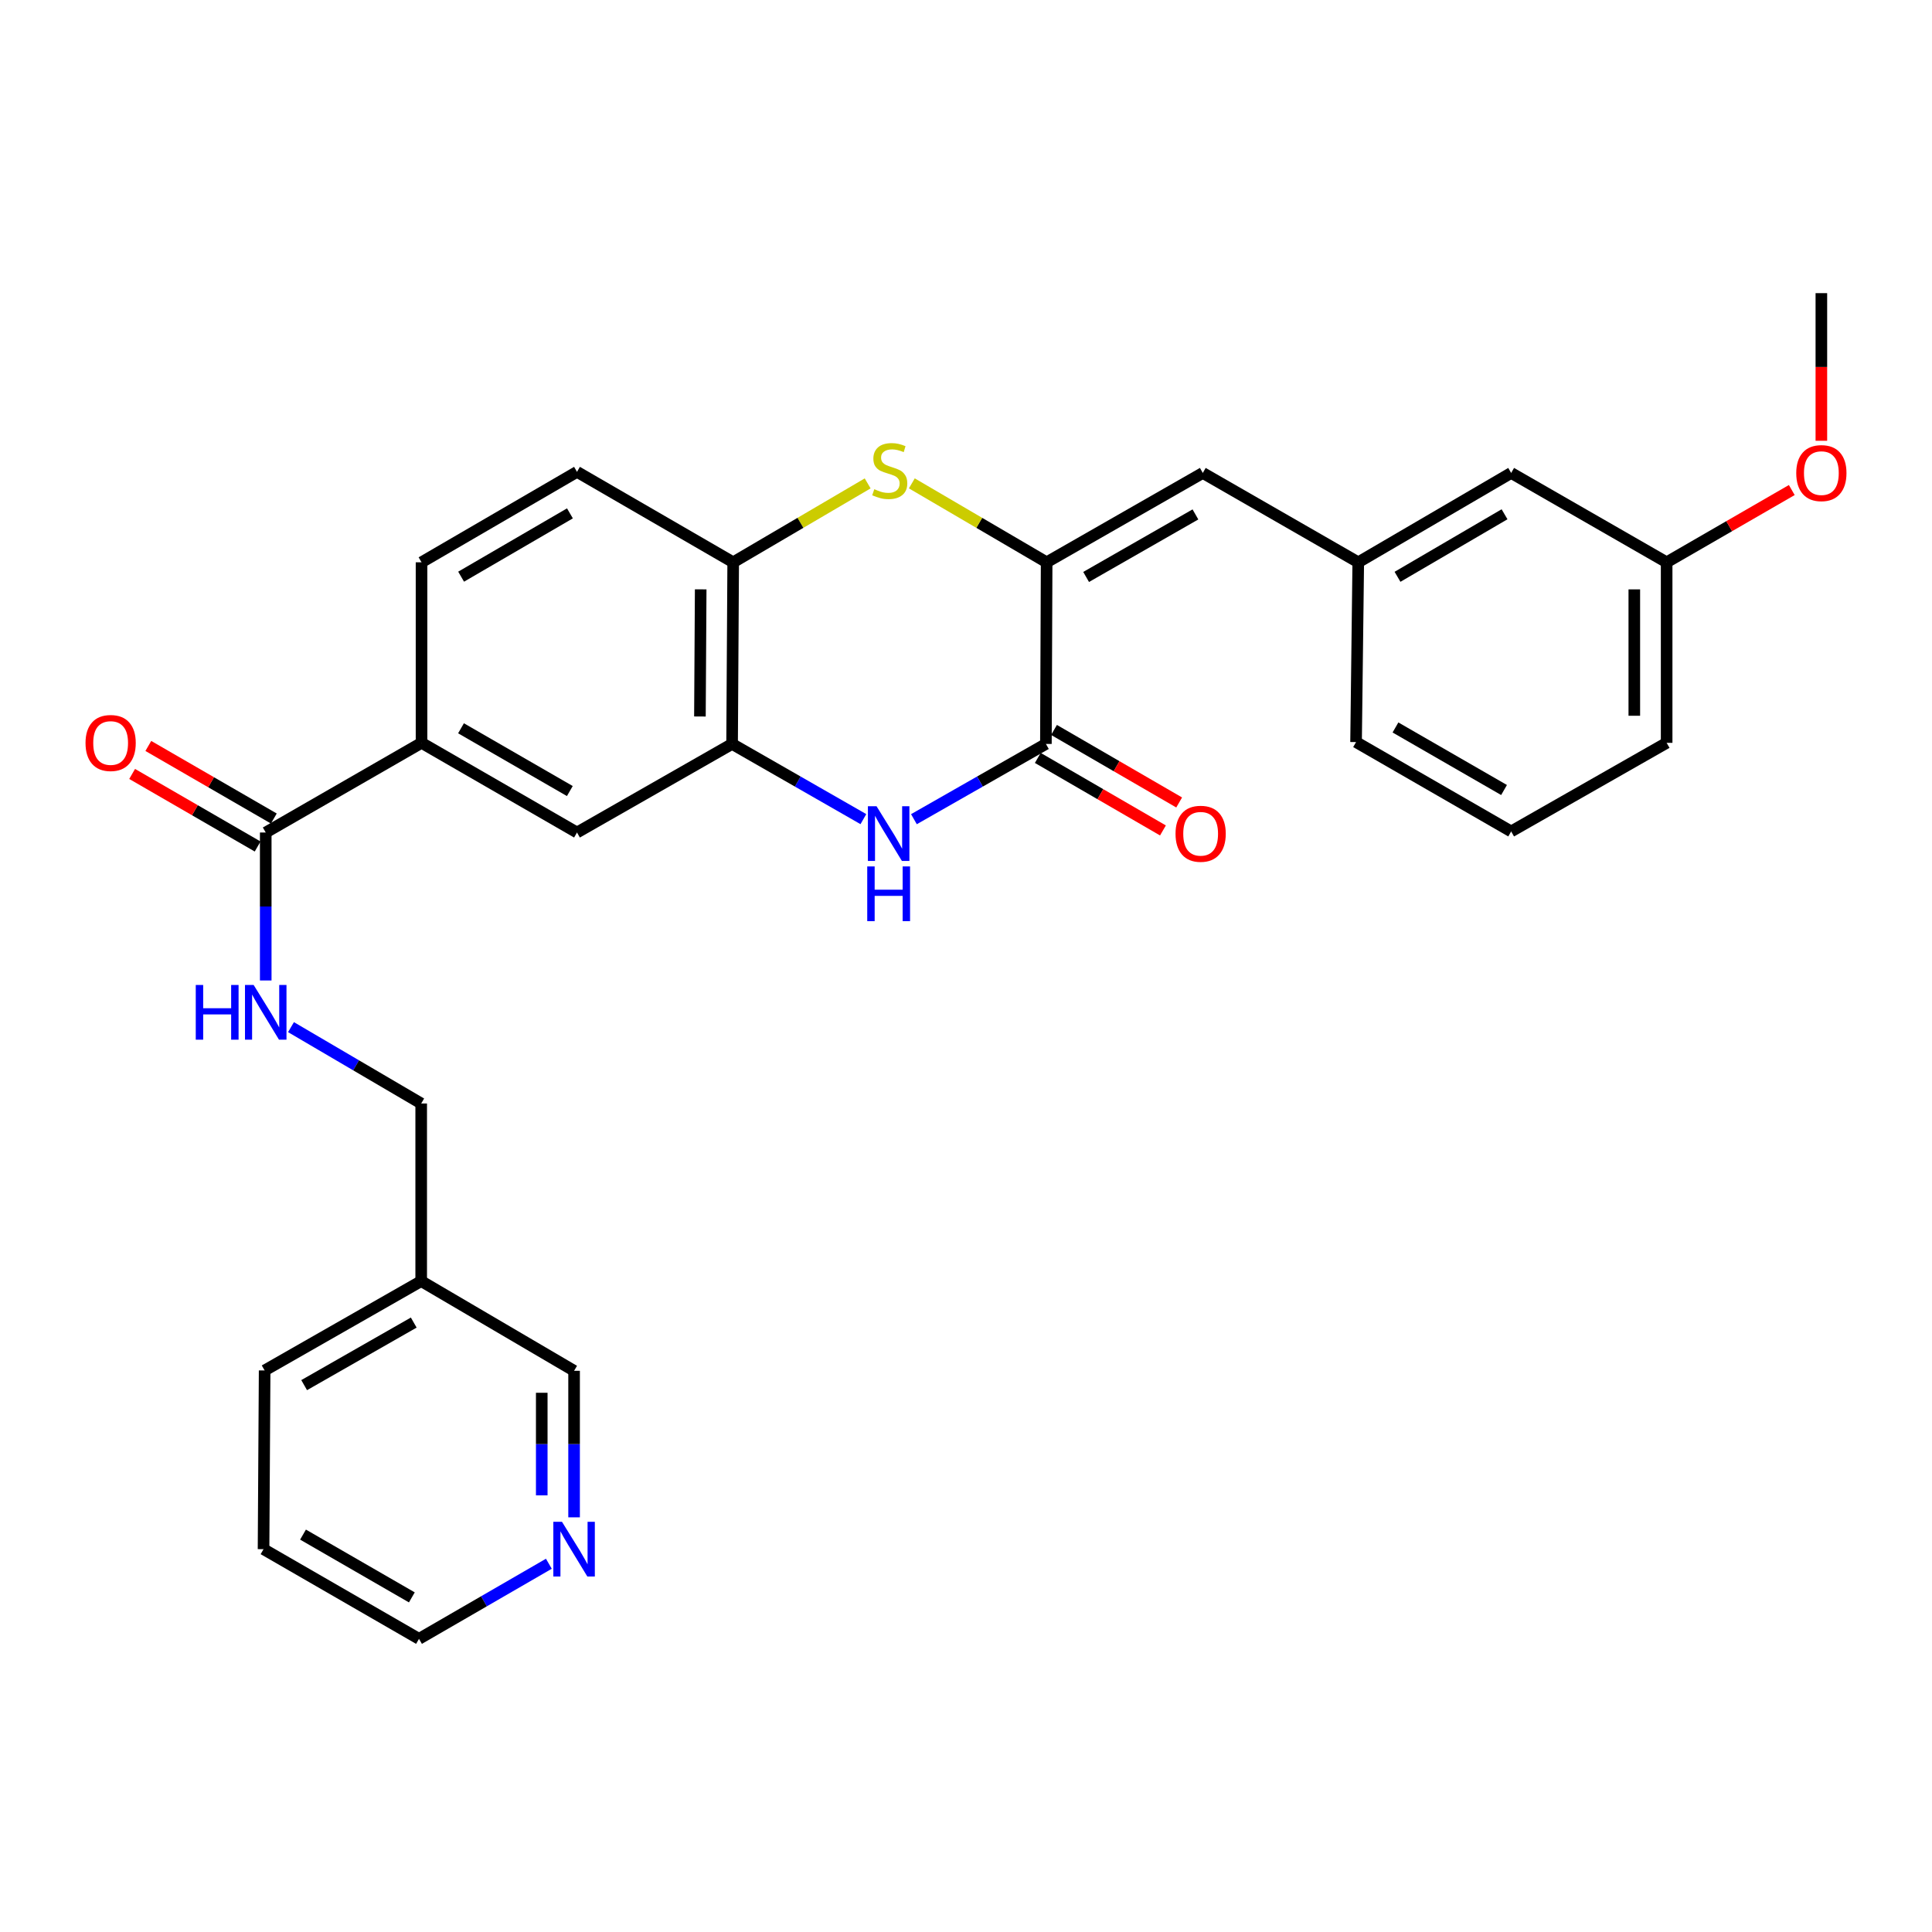 <?xml version='1.0' encoding='iso-8859-1'?>
<svg version='1.1' baseProfile='full'
              xmlns='http://www.w3.org/2000/svg'
                      xmlns:rdkit='http://www.rdkit.org/xml'
                      xmlns:xlink='http://www.w3.org/1999/xlink'
                  xml:space='preserve'
width='1000px' height='1000px' viewBox='0 0 1000 1000'>
<!-- END OF HEADER -->
<rect style='opacity:1.0;fill:#FFFFFF;stroke:none' width='1000' height='1000' x='0' y='0'> </rect>
<path class='bond-0' d='M 541.739,291.045 L 541.358,385.058' style='fill:none;fill-rule:evenodd;stroke:#000000;stroke-width:6px;stroke-linecap:butt;stroke-linejoin:miter;stroke-opacity:1' />
<path class='bond-2' d='M 541.739,291.045 L 506.851,270.617' style='fill:none;fill-rule:evenodd;stroke:#000000;stroke-width:6px;stroke-linecap:butt;stroke-linejoin:miter;stroke-opacity:1' />
<path class='bond-2' d='M 506.851,270.617 L 471.963,250.189' style='fill:none;fill-rule:evenodd;stroke:#CCCC00;stroke-width:6px;stroke-linecap:butt;stroke-linejoin:miter;stroke-opacity:1' />
<path class='bond-5' d='M 541.739,291.045 L 622.567,244.797' style='fill:none;fill-rule:evenodd;stroke:#000000;stroke-width:6px;stroke-linecap:butt;stroke-linejoin:miter;stroke-opacity:1' />
<path class='bond-5' d='M 562.175,298.635 L 618.754,266.261' style='fill:none;fill-rule:evenodd;stroke:#000000;stroke-width:6px;stroke-linecap:butt;stroke-linejoin:miter;stroke-opacity:1' />
<path class='bond-1' d='M 541.358,385.058 L 507.201,404.535' style='fill:none;fill-rule:evenodd;stroke:#000000;stroke-width:6px;stroke-linecap:butt;stroke-linejoin:miter;stroke-opacity:1' />
<path class='bond-1' d='M 507.201,404.535 L 473.045,424.013' style='fill:none;fill-rule:evenodd;stroke:#0000FF;stroke-width:6px;stroke-linecap:butt;stroke-linejoin:miter;stroke-opacity:1' />
<path class='bond-10' d='M 537.162,392.298 L 569.551,411.068' style='fill:none;fill-rule:evenodd;stroke:#000000;stroke-width:6px;stroke-linecap:butt;stroke-linejoin:miter;stroke-opacity:1' />
<path class='bond-10' d='M 569.551,411.068 L 601.941,429.839' style='fill:none;fill-rule:evenodd;stroke:#FF0000;stroke-width:6px;stroke-linecap:butt;stroke-linejoin:miter;stroke-opacity:1' />
<path class='bond-10' d='M 545.554,377.817 L 577.943,396.588' style='fill:none;fill-rule:evenodd;stroke:#000000;stroke-width:6px;stroke-linecap:butt;stroke-linejoin:miter;stroke-opacity:1' />
<path class='bond-10' d='M 577.943,396.588 L 610.333,415.358' style='fill:none;fill-rule:evenodd;stroke:#FF0000;stroke-width:6px;stroke-linecap:butt;stroke-linejoin:miter;stroke-opacity:1' />
<path class='bond-29' d='M 446.888,423.984 L 412.909,404.521' style='fill:none;fill-rule:evenodd;stroke:#0000FF;stroke-width:6px;stroke-linecap:butt;stroke-linejoin:miter;stroke-opacity:1' />
<path class='bond-29' d='M 412.909,404.521 L 378.93,385.058' style='fill:none;fill-rule:evenodd;stroke:#000000;stroke-width:6px;stroke-linecap:butt;stroke-linejoin:miter;stroke-opacity:1' />
<path class='bond-4' d='M 449.101,250.202 L 414.299,270.624' style='fill:none;fill-rule:evenodd;stroke:#CCCC00;stroke-width:6px;stroke-linecap:butt;stroke-linejoin:miter;stroke-opacity:1' />
<path class='bond-4' d='M 414.299,270.624 L 379.498,291.045' style='fill:none;fill-rule:evenodd;stroke:#000000;stroke-width:6px;stroke-linecap:butt;stroke-linejoin:miter;stroke-opacity:1' />
<path class='bond-3' d='M 378.93,385.058 L 379.498,291.045' style='fill:none;fill-rule:evenodd;stroke:#000000;stroke-width:6px;stroke-linecap:butt;stroke-linejoin:miter;stroke-opacity:1' />
<path class='bond-3' d='M 362.279,370.855 L 362.676,305.046' style='fill:none;fill-rule:evenodd;stroke:#000000;stroke-width:6px;stroke-linecap:butt;stroke-linejoin:miter;stroke-opacity:1' />
<path class='bond-8' d='M 378.93,385.058 L 298.651,430.906' style='fill:none;fill-rule:evenodd;stroke:#000000;stroke-width:6px;stroke-linecap:butt;stroke-linejoin:miter;stroke-opacity:1' />
<path class='bond-13' d='M 379.498,291.045 L 298.651,244.23' style='fill:none;fill-rule:evenodd;stroke:#000000;stroke-width:6px;stroke-linecap:butt;stroke-linejoin:miter;stroke-opacity:1' />
<path class='bond-11' d='M 622.567,244.797 L 703.032,291.045' style='fill:none;fill-rule:evenodd;stroke:#000000;stroke-width:6px;stroke-linecap:butt;stroke-linejoin:miter;stroke-opacity:1' />
<path class='bond-6' d='M 137.544,430.906 L 218.186,384.491' style='fill:none;fill-rule:evenodd;stroke:#000000;stroke-width:6px;stroke-linecap:butt;stroke-linejoin:miter;stroke-opacity:1' />
<path class='bond-9' d='M 137.544,430.906 L 137.544,469.2' style='fill:none;fill-rule:evenodd;stroke:#000000;stroke-width:6px;stroke-linecap:butt;stroke-linejoin:miter;stroke-opacity:1' />
<path class='bond-9' d='M 137.544,469.2 L 137.544,507.493' style='fill:none;fill-rule:evenodd;stroke:#0000FF;stroke-width:6px;stroke-linecap:butt;stroke-linejoin:miter;stroke-opacity:1' />
<path class='bond-12' d='M 141.733,423.662 L 109.252,404.882' style='fill:none;fill-rule:evenodd;stroke:#000000;stroke-width:6px;stroke-linecap:butt;stroke-linejoin:miter;stroke-opacity:1' />
<path class='bond-12' d='M 109.252,404.882 L 76.772,386.103' style='fill:none;fill-rule:evenodd;stroke:#FF0000;stroke-width:6px;stroke-linecap:butt;stroke-linejoin:miter;stroke-opacity:1' />
<path class='bond-12' d='M 133.356,438.151 L 100.875,419.371' style='fill:none;fill-rule:evenodd;stroke:#000000;stroke-width:6px;stroke-linecap:butt;stroke-linejoin:miter;stroke-opacity:1' />
<path class='bond-12' d='M 100.875,419.371 L 68.395,400.592' style='fill:none;fill-rule:evenodd;stroke:#FF0000;stroke-width:6px;stroke-linecap:butt;stroke-linejoin:miter;stroke-opacity:1' />
<path class='bond-7' d='M 218.186,384.491 L 218.186,291.045' style='fill:none;fill-rule:evenodd;stroke:#000000;stroke-width:6px;stroke-linecap:butt;stroke-linejoin:miter;stroke-opacity:1' />
<path class='bond-30' d='M 218.186,384.491 L 298.651,430.906' style='fill:none;fill-rule:evenodd;stroke:#000000;stroke-width:6px;stroke-linecap:butt;stroke-linejoin:miter;stroke-opacity:1' />
<path class='bond-30' d='M 238.618,376.956 L 294.944,409.447' style='fill:none;fill-rule:evenodd;stroke:#000000;stroke-width:6px;stroke-linecap:butt;stroke-linejoin:miter;stroke-opacity:1' />
<path class='bond-17' d='M 150.616,531.645 L 184.313,551.406' style='fill:none;fill-rule:evenodd;stroke:#0000FF;stroke-width:6px;stroke-linecap:butt;stroke-linejoin:miter;stroke-opacity:1' />
<path class='bond-17' d='M 184.313,551.406 L 218.009,571.167' style='fill:none;fill-rule:evenodd;stroke:#000000;stroke-width:6px;stroke-linecap:butt;stroke-linejoin:miter;stroke-opacity:1' />
<path class='bond-18' d='M 703.032,291.045 L 782.177,244.797' style='fill:none;fill-rule:evenodd;stroke:#000000;stroke-width:6px;stroke-linecap:butt;stroke-linejoin:miter;stroke-opacity:1' />
<path class='bond-18' d='M 723.348,298.558 L 778.749,266.184' style='fill:none;fill-rule:evenodd;stroke:#000000;stroke-width:6px;stroke-linecap:butt;stroke-linejoin:miter;stroke-opacity:1' />
<path class='bond-24' d='M 703.032,291.045 L 701.897,384.1' style='fill:none;fill-rule:evenodd;stroke:#000000;stroke-width:6px;stroke-linecap:butt;stroke-linejoin:miter;stroke-opacity:1' />
<path class='bond-15' d='M 298.651,244.23 L 218.186,291.045' style='fill:none;fill-rule:evenodd;stroke:#000000;stroke-width:6px;stroke-linecap:butt;stroke-linejoin:miter;stroke-opacity:1' />
<path class='bond-15' d='M 294.998,265.718 L 238.672,298.489' style='fill:none;fill-rule:evenodd;stroke:#000000;stroke-width:6px;stroke-linecap:butt;stroke-linejoin:miter;stroke-opacity:1' />
<path class='bond-14' d='M 297.145,785.374 L 297.145,747.448' style='fill:none;fill-rule:evenodd;stroke:#0000FF;stroke-width:6px;stroke-linecap:butt;stroke-linejoin:miter;stroke-opacity:1' />
<path class='bond-14' d='M 297.145,747.448 L 297.145,709.522' style='fill:none;fill-rule:evenodd;stroke:#000000;stroke-width:6px;stroke-linecap:butt;stroke-linejoin:miter;stroke-opacity:1' />
<path class='bond-14' d='M 280.408,773.996 L 280.408,747.448' style='fill:none;fill-rule:evenodd;stroke:#0000FF;stroke-width:6px;stroke-linecap:butt;stroke-linejoin:miter;stroke-opacity:1' />
<path class='bond-14' d='M 280.408,747.448 L 280.408,720.9' style='fill:none;fill-rule:evenodd;stroke:#000000;stroke-width:6px;stroke-linecap:butt;stroke-linejoin:miter;stroke-opacity:1' />
<path class='bond-32' d='M 284.087,809.394 L 250.481,828.831' style='fill:none;fill-rule:evenodd;stroke:#0000FF;stroke-width:6px;stroke-linecap:butt;stroke-linejoin:miter;stroke-opacity:1' />
<path class='bond-32' d='M 250.481,828.831 L 216.875,848.267' style='fill:none;fill-rule:evenodd;stroke:#000000;stroke-width:6px;stroke-linecap:butt;stroke-linejoin:miter;stroke-opacity:1' />
<path class='bond-16' d='M 218.009,663.087 L 218.009,571.167' style='fill:none;fill-rule:evenodd;stroke:#000000;stroke-width:6px;stroke-linecap:butt;stroke-linejoin:miter;stroke-opacity:1' />
<path class='bond-20' d='M 218.009,663.087 L 297.145,709.522' style='fill:none;fill-rule:evenodd;stroke:#000000;stroke-width:6px;stroke-linecap:butt;stroke-linejoin:miter;stroke-opacity:1' />
<path class='bond-25' d='M 218.009,663.087 L 136.977,709.345' style='fill:none;fill-rule:evenodd;stroke:#000000;stroke-width:6px;stroke-linecap:butt;stroke-linejoin:miter;stroke-opacity:1' />
<path class='bond-25' d='M 214.152,684.561 L 157.429,716.941' style='fill:none;fill-rule:evenodd;stroke:#000000;stroke-width:6px;stroke-linecap:butt;stroke-linejoin:miter;stroke-opacity:1' />
<path class='bond-19' d='M 782.177,244.797 L 862.651,291.045' style='fill:none;fill-rule:evenodd;stroke:#000000;stroke-width:6px;stroke-linecap:butt;stroke-linejoin:miter;stroke-opacity:1' />
<path class='bond-21' d='M 862.651,291.045 L 895.037,272.342' style='fill:none;fill-rule:evenodd;stroke:#000000;stroke-width:6px;stroke-linecap:butt;stroke-linejoin:miter;stroke-opacity:1' />
<path class='bond-21' d='M 895.037,272.342 L 927.423,253.64' style='fill:none;fill-rule:evenodd;stroke:#FF0000;stroke-width:6px;stroke-linecap:butt;stroke-linejoin:miter;stroke-opacity:1' />
<path class='bond-31' d='M 862.651,291.045 L 862.651,384.491' style='fill:none;fill-rule:evenodd;stroke:#000000;stroke-width:6px;stroke-linecap:butt;stroke-linejoin:miter;stroke-opacity:1' />
<path class='bond-31' d='M 845.915,305.062 L 845.915,370.474' style='fill:none;fill-rule:evenodd;stroke:#000000;stroke-width:6px;stroke-linecap:butt;stroke-linejoin:miter;stroke-opacity:1' />
<path class='bond-27' d='M 942.735,228.15 L 942.735,189.942' style='fill:none;fill-rule:evenodd;stroke:#FF0000;stroke-width:6px;stroke-linecap:butt;stroke-linejoin:miter;stroke-opacity:1' />
<path class='bond-27' d='M 942.735,189.942 L 942.735,151.733' style='fill:none;fill-rule:evenodd;stroke:#000000;stroke-width:6px;stroke-linecap:butt;stroke-linejoin:miter;stroke-opacity:1' />
<path class='bond-22' d='M 782.177,430.348 L 701.897,384.1' style='fill:none;fill-rule:evenodd;stroke:#000000;stroke-width:6px;stroke-linecap:butt;stroke-linejoin:miter;stroke-opacity:1' />
<path class='bond-22' d='M 778.489,408.909 L 722.294,376.535' style='fill:none;fill-rule:evenodd;stroke:#000000;stroke-width:6px;stroke-linecap:butt;stroke-linejoin:miter;stroke-opacity:1' />
<path class='bond-26' d='M 782.177,430.348 L 862.651,384.491' style='fill:none;fill-rule:evenodd;stroke:#000000;stroke-width:6px;stroke-linecap:butt;stroke-linejoin:miter;stroke-opacity:1' />
<path class='bond-23' d='M 216.875,848.267 L 136.41,801.842' style='fill:none;fill-rule:evenodd;stroke:#000000;stroke-width:6px;stroke-linecap:butt;stroke-linejoin:miter;stroke-opacity:1' />
<path class='bond-23' d='M 213.169,826.807 L 156.844,794.309' style='fill:none;fill-rule:evenodd;stroke:#000000;stroke-width:6px;stroke-linecap:butt;stroke-linejoin:miter;stroke-opacity:1' />
<path class='bond-28' d='M 136.977,709.345 L 136.41,801.842' style='fill:none;fill-rule:evenodd;stroke:#000000;stroke-width:6px;stroke-linecap:butt;stroke-linejoin:miter;stroke-opacity:1' />
<path  class='atom-2' d='M 453.703 417.314
L 462.983 432.314
Q 463.903 433.794, 465.383 436.474
Q 466.863 439.154, 466.943 439.314
L 466.943 417.314
L 470.703 417.314
L 470.703 445.634
L 466.823 445.634
L 456.863 429.234
Q 455.703 427.314, 454.463 425.114
Q 453.263 422.914, 452.903 422.234
L 452.903 445.634
L 449.223 445.634
L 449.223 417.314
L 453.703 417.314
' fill='#0000FF'/>
<path  class='atom-2' d='M 448.883 448.466
L 452.723 448.466
L 452.723 460.506
L 467.203 460.506
L 467.203 448.466
L 471.043 448.466
L 471.043 476.786
L 467.203 476.786
L 467.203 463.706
L 452.723 463.706
L 452.723 476.786
L 448.883 476.786
L 448.883 448.466
' fill='#0000FF'/>
<path  class='atom-3' d='M 452.53 253.215
Q 452.85 253.335, 454.17 253.895
Q 455.49 254.455, 456.93 254.815
Q 458.41 255.135, 459.85 255.135
Q 462.53 255.135, 464.09 253.855
Q 465.65 252.535, 465.65 250.255
Q 465.65 248.695, 464.85 247.735
Q 464.09 246.775, 462.89 246.255
Q 461.69 245.735, 459.69 245.135
Q 457.17 244.375, 455.65 243.655
Q 454.17 242.935, 453.09 241.415
Q 452.05 239.895, 452.05 237.335
Q 452.05 233.775, 454.45 231.575
Q 456.89 229.375, 461.69 229.375
Q 464.97 229.375, 468.69 230.935
L 467.77 234.015
Q 464.37 232.615, 461.81 232.615
Q 459.05 232.615, 457.53 233.775
Q 456.01 234.895, 456.05 236.855
Q 456.05 238.375, 456.81 239.295
Q 457.61 240.215, 458.73 240.735
Q 459.89 241.255, 461.81 241.855
Q 464.37 242.655, 465.89 243.455
Q 467.41 244.255, 468.49 245.895
Q 469.61 247.495, 469.61 250.255
Q 469.61 254.175, 466.97 256.295
Q 464.37 258.375, 460.01 258.375
Q 457.49 258.375, 455.57 257.815
Q 453.69 257.295, 451.45 256.375
L 452.53 253.215
' fill='#CCCC00'/>
<path  class='atom-10' d='M 101.324 509.82
L 105.164 509.82
L 105.164 521.86
L 119.644 521.86
L 119.644 509.82
L 123.484 509.82
L 123.484 538.14
L 119.644 538.14
L 119.644 525.06
L 105.164 525.06
L 105.164 538.14
L 101.324 538.14
L 101.324 509.82
' fill='#0000FF'/>
<path  class='atom-10' d='M 131.284 509.82
L 140.564 524.82
Q 141.484 526.3, 142.964 528.98
Q 144.444 531.66, 144.524 531.82
L 144.524 509.82
L 148.284 509.82
L 148.284 538.14
L 144.404 538.14
L 134.444 521.74
Q 133.284 519.82, 132.044 517.62
Q 130.844 515.42, 130.484 514.74
L 130.484 538.14
L 126.804 538.14
L 126.804 509.82
L 131.284 509.82
' fill='#0000FF'/>
<path  class='atom-11' d='M 608.451 431.554
Q 608.451 424.754, 611.811 420.954
Q 615.171 417.154, 621.451 417.154
Q 627.731 417.154, 631.091 420.954
Q 634.451 424.754, 634.451 431.554
Q 634.451 438.434, 631.051 442.354
Q 627.651 446.234, 621.451 446.234
Q 615.211 446.234, 611.811 442.354
Q 608.451 438.474, 608.451 431.554
M 621.451 443.034
Q 625.771 443.034, 628.091 440.154
Q 630.451 437.234, 630.451 431.554
Q 630.451 425.994, 628.091 423.194
Q 625.771 420.354, 621.451 420.354
Q 617.131 420.354, 614.771 423.154
Q 612.451 425.954, 612.451 431.554
Q 612.451 437.274, 614.771 440.154
Q 617.131 443.034, 621.451 443.034
' fill='#FF0000'/>
<path  class='atom-13' d='M 44.265 384.571
Q 44.265 377.771, 47.625 373.971
Q 50.985 370.171, 57.265 370.171
Q 63.545 370.171, 66.905 373.971
Q 70.265 377.771, 70.265 384.571
Q 70.265 391.451, 66.865 395.371
Q 63.465 399.251, 57.265 399.251
Q 51.025 399.251, 47.625 395.371
Q 44.265 391.491, 44.265 384.571
M 57.265 396.051
Q 61.585 396.051, 63.905 393.171
Q 66.265 390.251, 66.265 384.571
Q 66.265 379.011, 63.905 376.211
Q 61.585 373.371, 57.265 373.371
Q 52.945 373.371, 50.585 376.171
Q 48.265 378.971, 48.265 384.571
Q 48.265 390.291, 50.585 393.171
Q 52.945 396.051, 57.265 396.051
' fill='#FF0000'/>
<path  class='atom-15' d='M 290.885 787.682
L 300.165 802.682
Q 301.085 804.162, 302.565 806.842
Q 304.045 809.522, 304.125 809.682
L 304.125 787.682
L 307.885 787.682
L 307.885 816.002
L 304.005 816.002
L 294.045 799.602
Q 292.885 797.682, 291.645 795.482
Q 290.445 793.282, 290.085 792.602
L 290.085 816.002
L 286.405 816.002
L 286.405 787.682
L 290.885 787.682
' fill='#0000FF'/>
<path  class='atom-22' d='M 929.735 244.877
Q 929.735 238.077, 933.095 234.277
Q 936.455 230.477, 942.735 230.477
Q 949.015 230.477, 952.375 234.277
Q 955.735 238.077, 955.735 244.877
Q 955.735 251.757, 952.335 255.677
Q 948.935 259.557, 942.735 259.557
Q 936.495 259.557, 933.095 255.677
Q 929.735 251.797, 929.735 244.877
M 942.735 256.357
Q 947.055 256.357, 949.375 253.477
Q 951.735 250.557, 951.735 244.877
Q 951.735 239.317, 949.375 236.517
Q 947.055 233.677, 942.735 233.677
Q 938.415 233.677, 936.055 236.477
Q 933.735 239.277, 933.735 244.877
Q 933.735 250.597, 936.055 253.477
Q 938.415 256.357, 942.735 256.357
' fill='#FF0000'/>
</svg>
